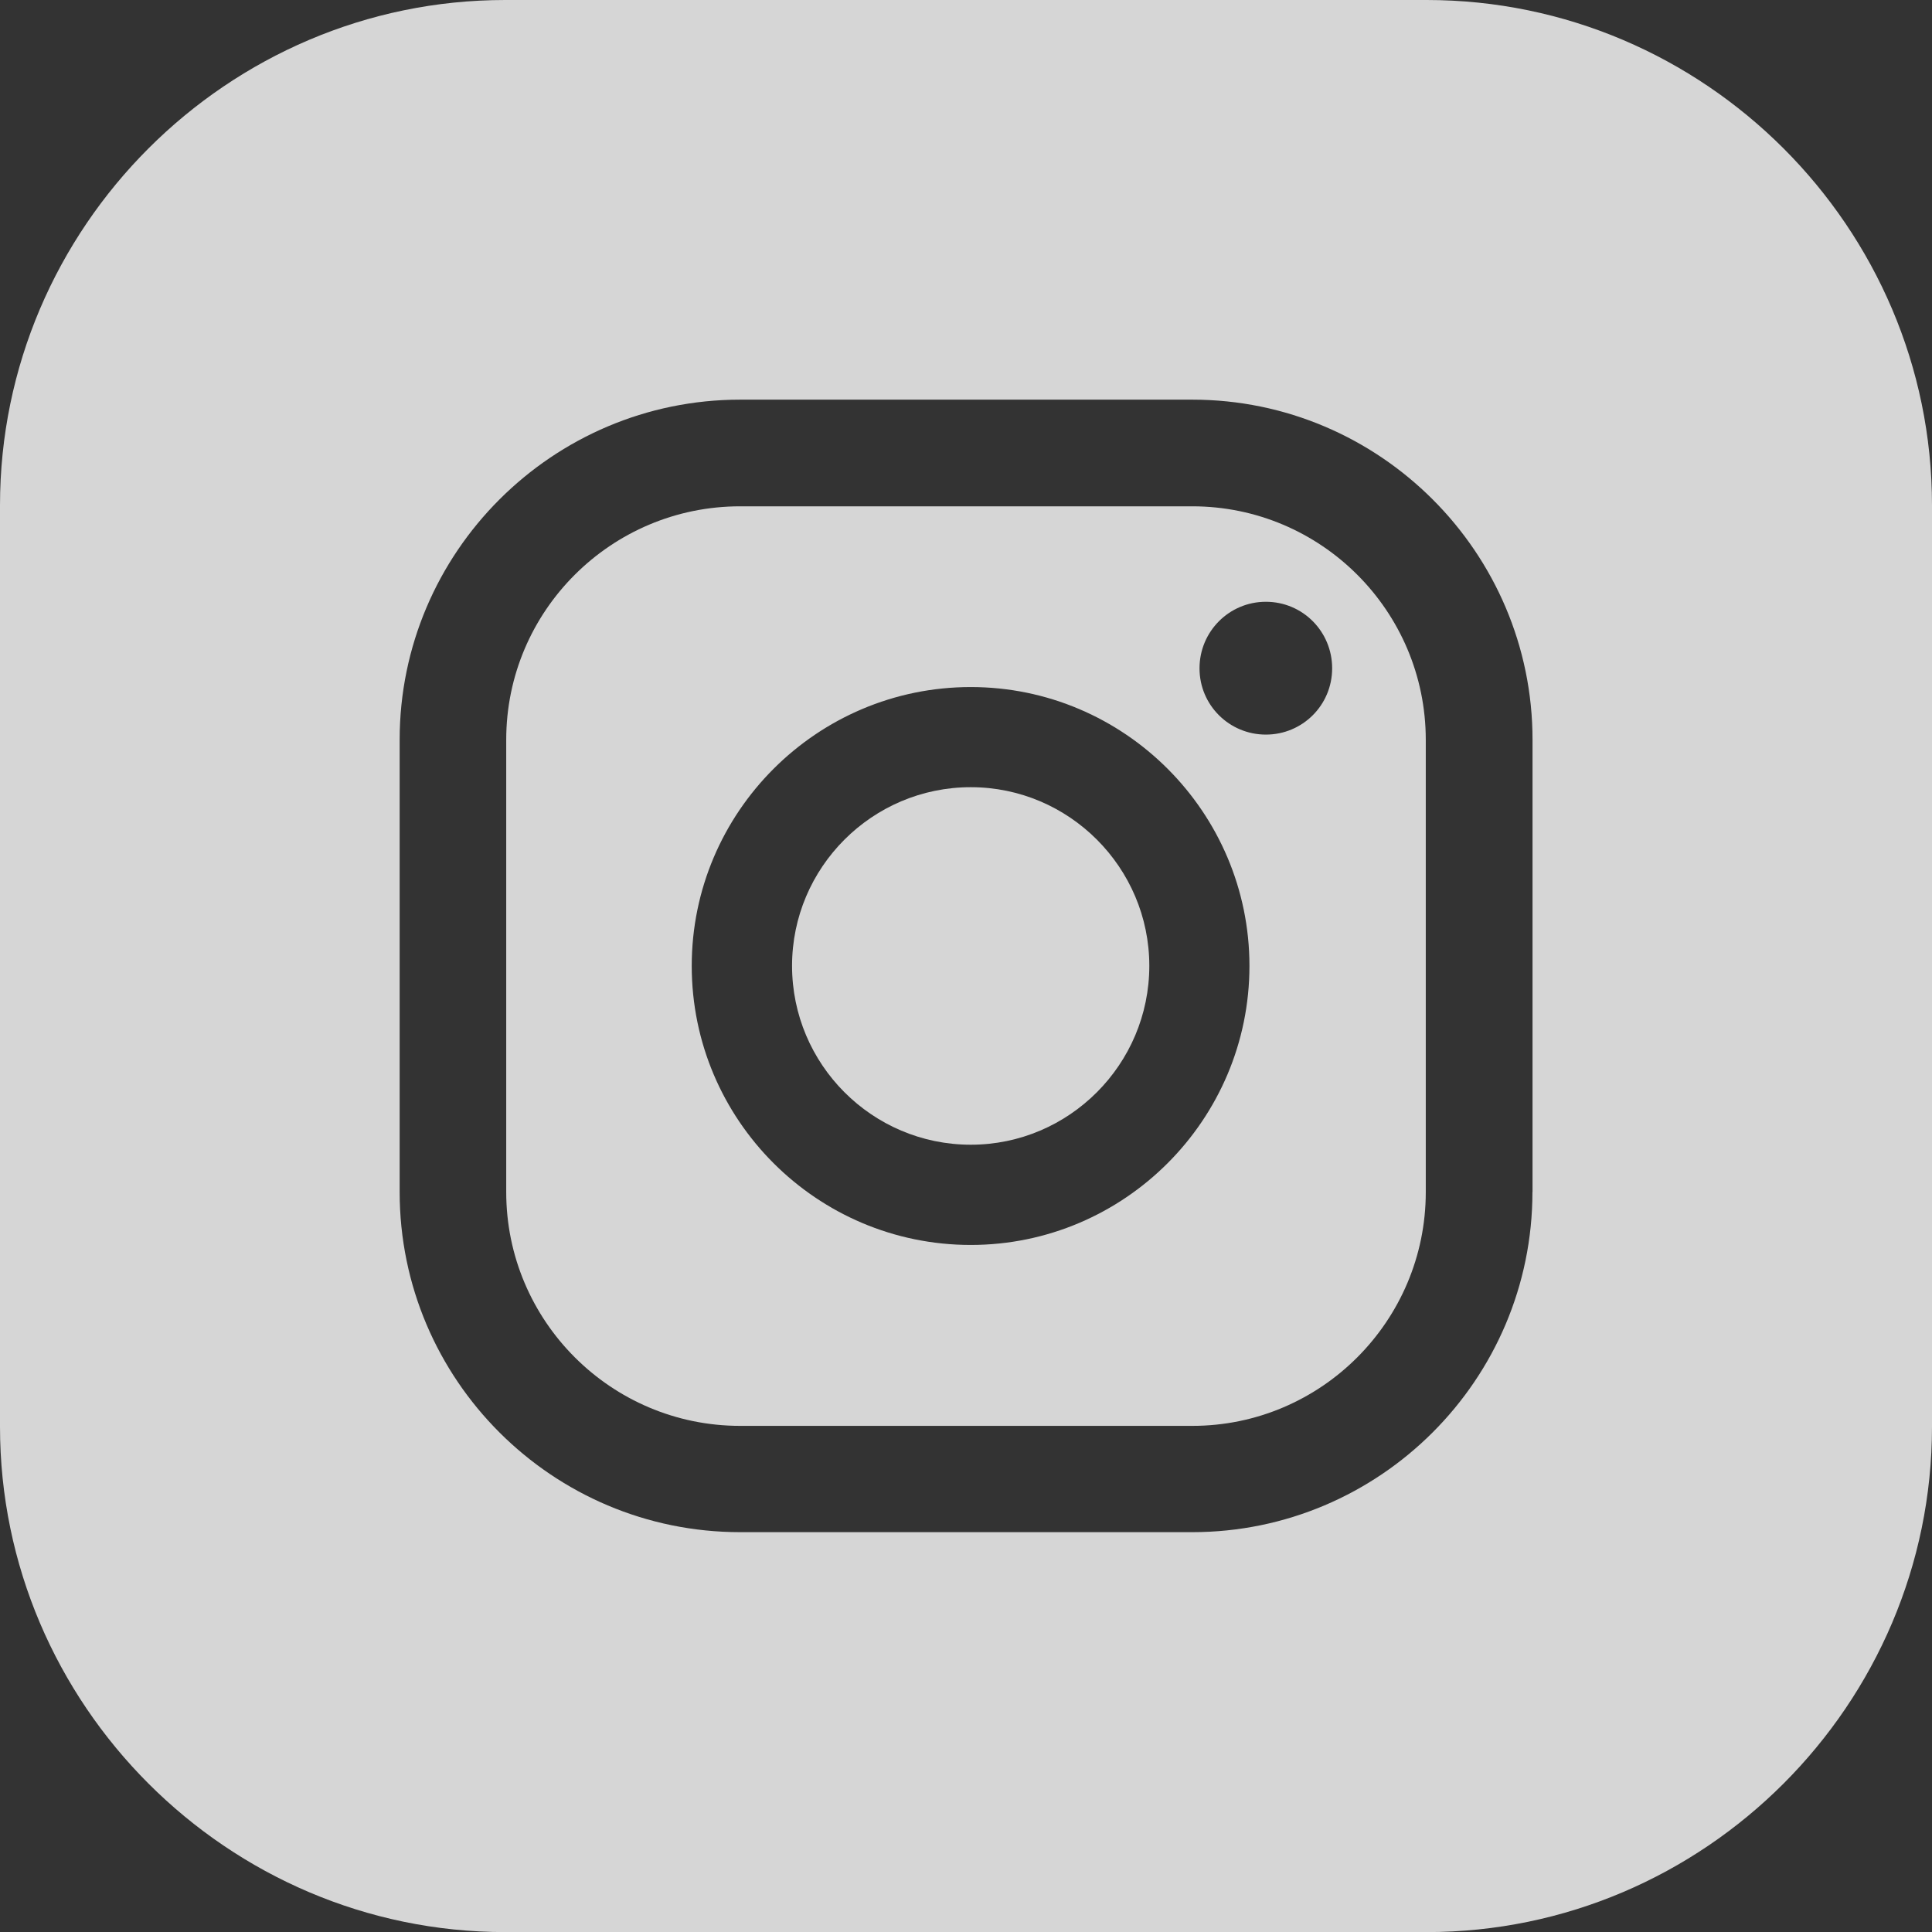 <?xml version="1.0" encoding="utf-8"?>
<!-- Generator: Adobe Illustrator 16.0.0, SVG Export Plug-In . SVG Version: 6.00 Build 0)  -->
<!DOCTYPE svg PUBLIC "-//W3C//DTD SVG 1.1//EN" "http://www.w3.org/Graphics/SVG/1.1/DTD/svg11.dtd">
<svg version="1.1" xmlns="http://www.w3.org/2000/svg" xmlns:xlink="http://www.w3.org/1999/xlink" x="0px" y="0px"
	 width="21.048px" height="21.049px" viewBox="0 0 21.048 21.049" enable-background="new 0 0 21.048 21.049" xml:space="preserve">
<rect x="0" y="0" width="21.048" height="21.049" fill="#333333" stroke="none"/>
<g id="Layer_1">
</g>
<g id="Layer_3">
</g>
<g id="Layer_6">
</g>
<g id="Layer_4">
</g>
<g id="Layer_5">
</g>
<g id="Layer_2">
	<g opacity="0.8">
		<path fill="#FFFFFF" d="M12.989,5.516H8.063c-1.406,0-2.548,1.141-2.548,2.543v4.928c0,1.404,1.142,2.547,2.548,2.547h4.927
			c1.402,0,2.543-1.143,2.543-2.547V8.059C15.532,6.656,14.392,5.516,12.989,5.516z M10.576,13.563c-1.677,0-3.04-1.363-3.04-3.04
			c0-1.674,1.363-3.038,3.04-3.038c1.673,0,3.036,1.364,3.036,3.038C13.612,12.199,12.249,13.563,10.576,13.563z M13.791,8.003
			c-0.399,0-0.723-0.321-0.723-0.722c0-0.401,0.323-0.725,0.723-0.725s0.722,0.323,0.722,0.725
			C14.513,7.682,14.19,8.003,13.791,8.003z"/>
		<path fill="#FFFFFF" d="M15.543,0H5.504C2.479,0,0,2.477,0,5.505v10.038c0,3.027,2.479,5.506,5.504,5.506h10.039
			c3.027,0,5.505-2.479,5.505-5.506V5.505C21.048,2.477,18.57,0,15.543,0z M16.695,12.986c0,2.045-1.665,3.706-3.706,3.706H8.063
			c-2.045,0-3.709-1.661-3.709-3.706V8.059c0-2.041,1.664-3.705,3.709-3.705h4.927c2.041,0,3.706,1.664,3.706,3.705V12.986z"/>
		<path fill="#FFFFFF" d="M10.576,8.576c-1.074,0-1.947,0.875-1.947,1.946c0,1.074,0.873,1.949,1.947,1.949
			c1.071,0,1.945-0.875,1.945-1.949C12.521,9.451,11.647,8.576,10.576,8.576z"/>
	</g>
</g>
<g id="Layer_9">
</g>
<g id="Layer_8">
</g>
<g id="Layer_10">
</g>
<g id="Layer_7">
</g>
</svg>
